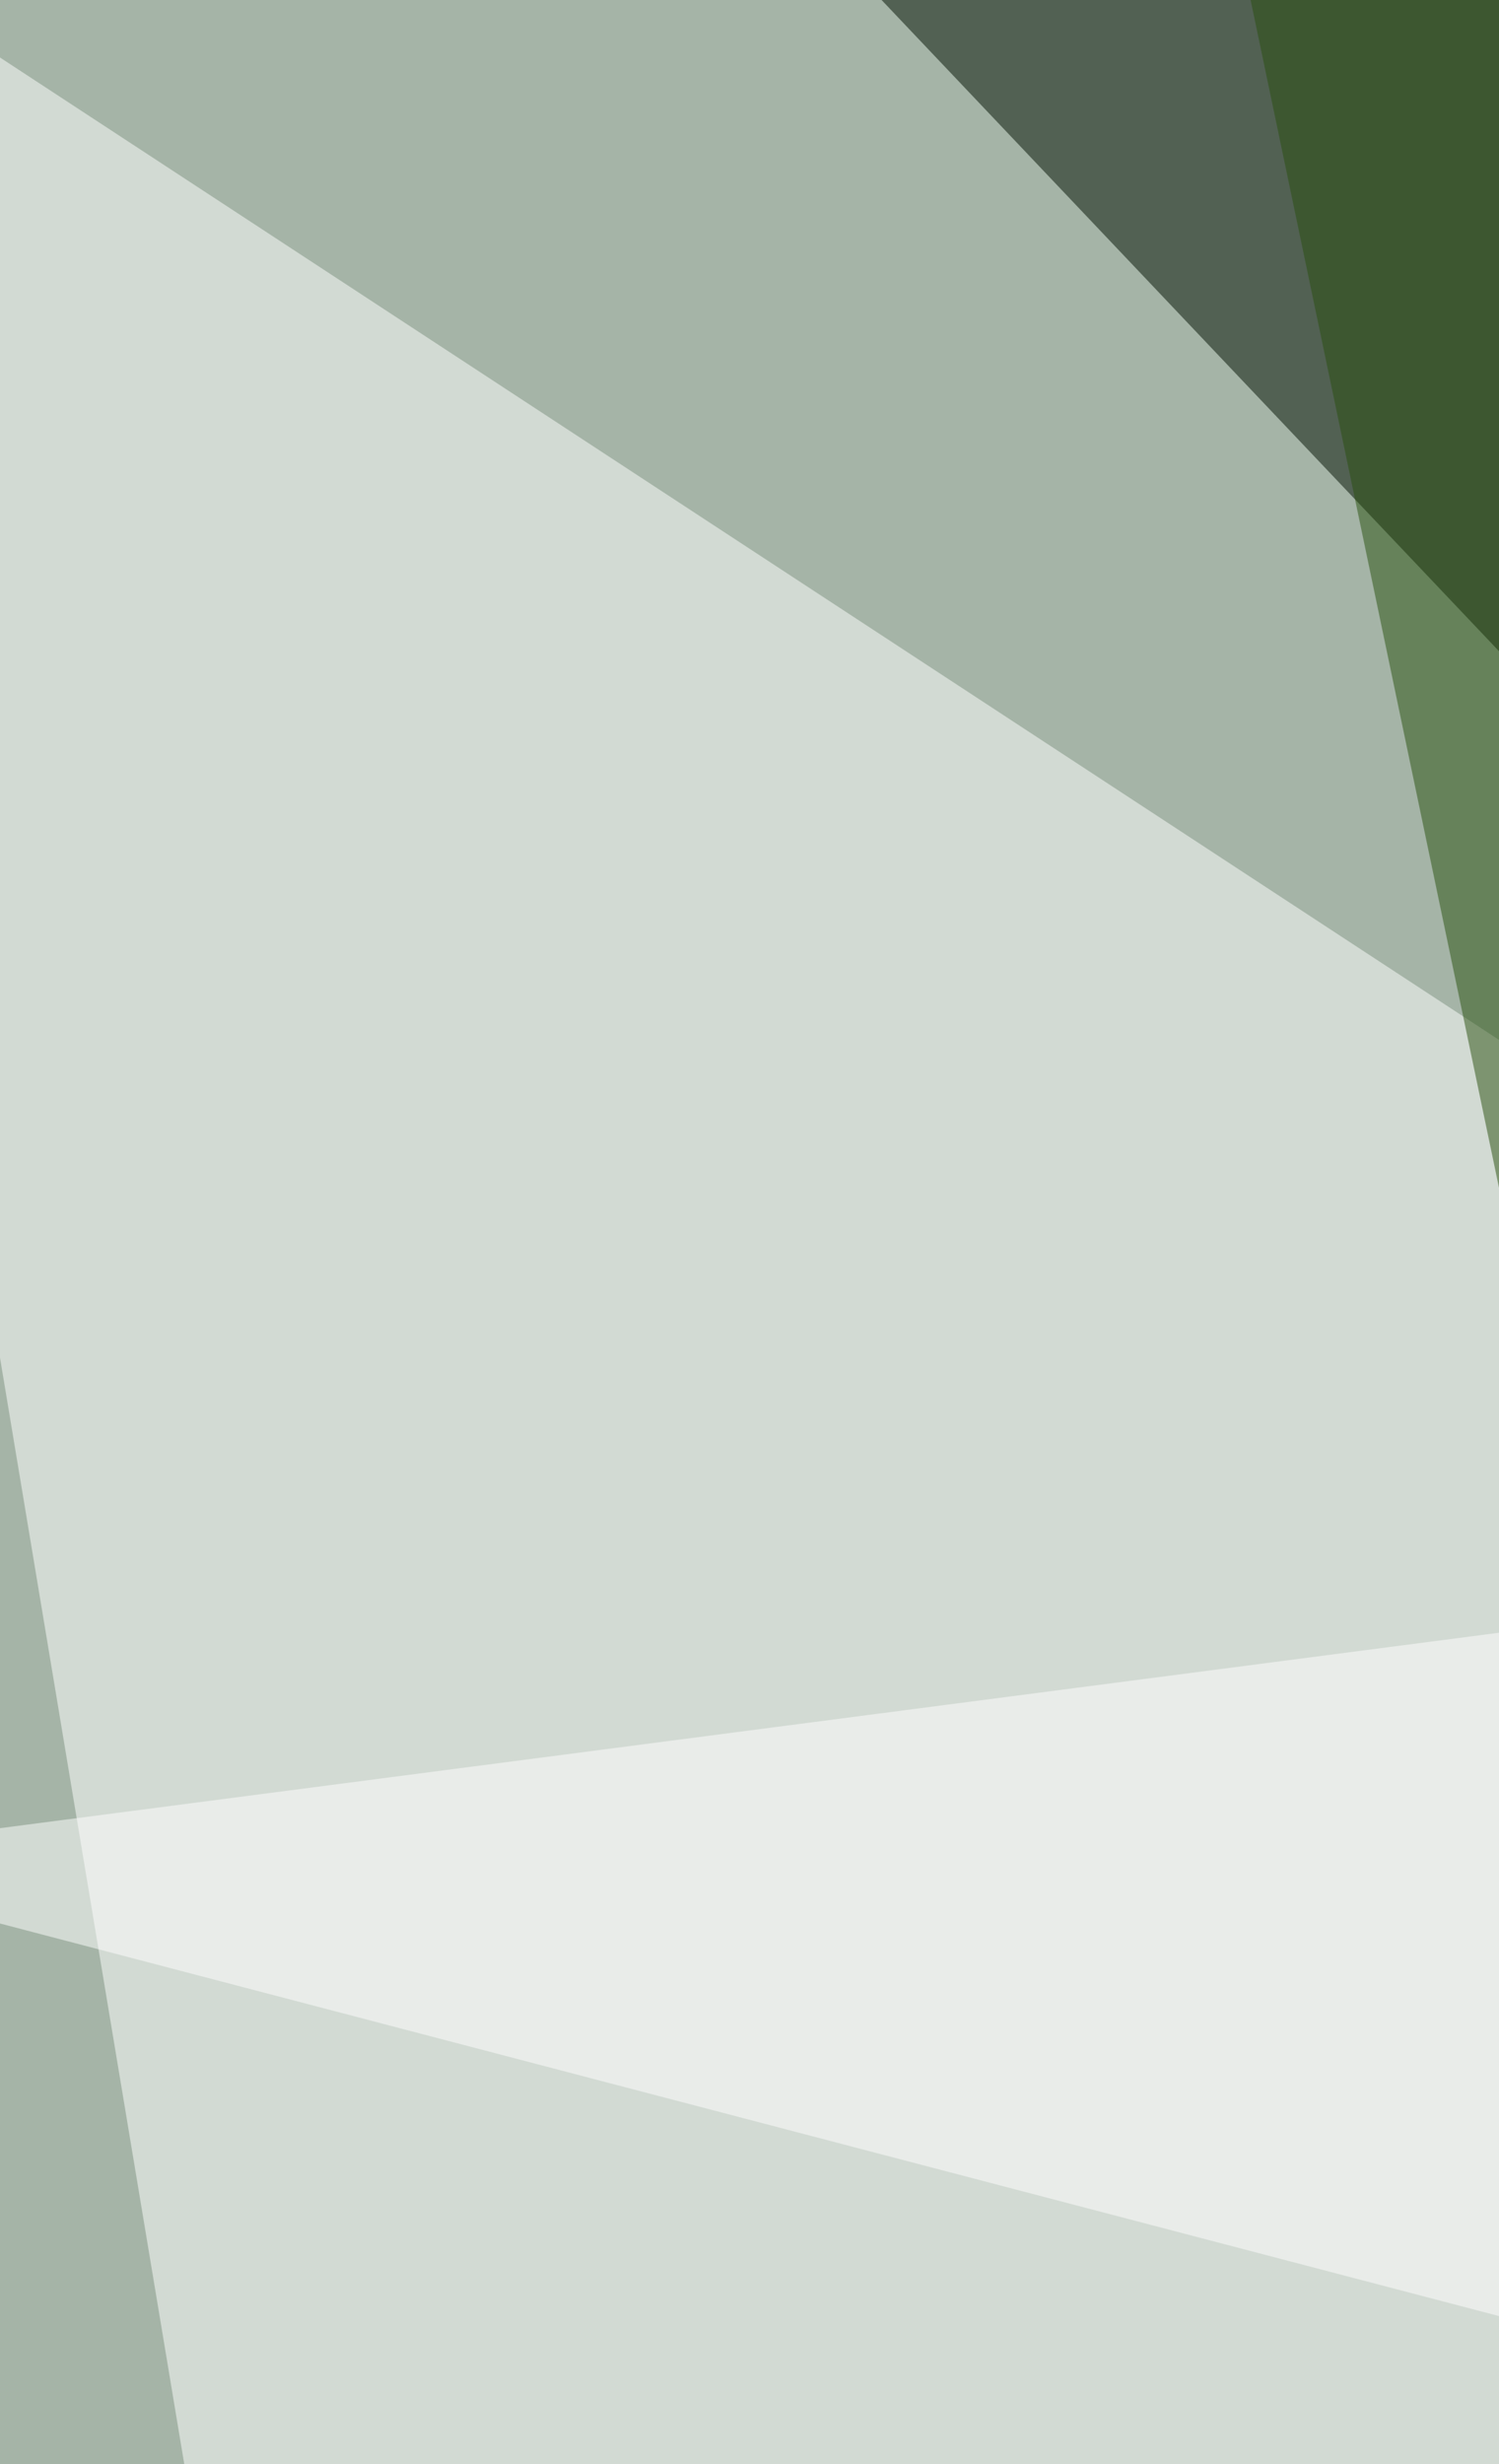 <svg xmlns="http://www.w3.org/2000/svg" width="280" height="460" ><filter id="a"><feGaussianBlur stdDeviation="55"/></filter><rect width="100%" height="100%" fill="#a5b4a7"/><g filter="url(#a)"><g fill-opacity=".5"><path fill="#000e00" d="M795.4 13.2L121.6-45.4 502.4 356z"/><path fill="#fff" d="M36.6 473.1l758.8 58.6L-45.4-19z"/><path fill="#28510e" d="M224.1-45.4l79.1 378 492.2-140.7z"/><path fill="#fff" d="M704.6 543.5l-750-196.3 832-108.4z"/></g></g></svg>